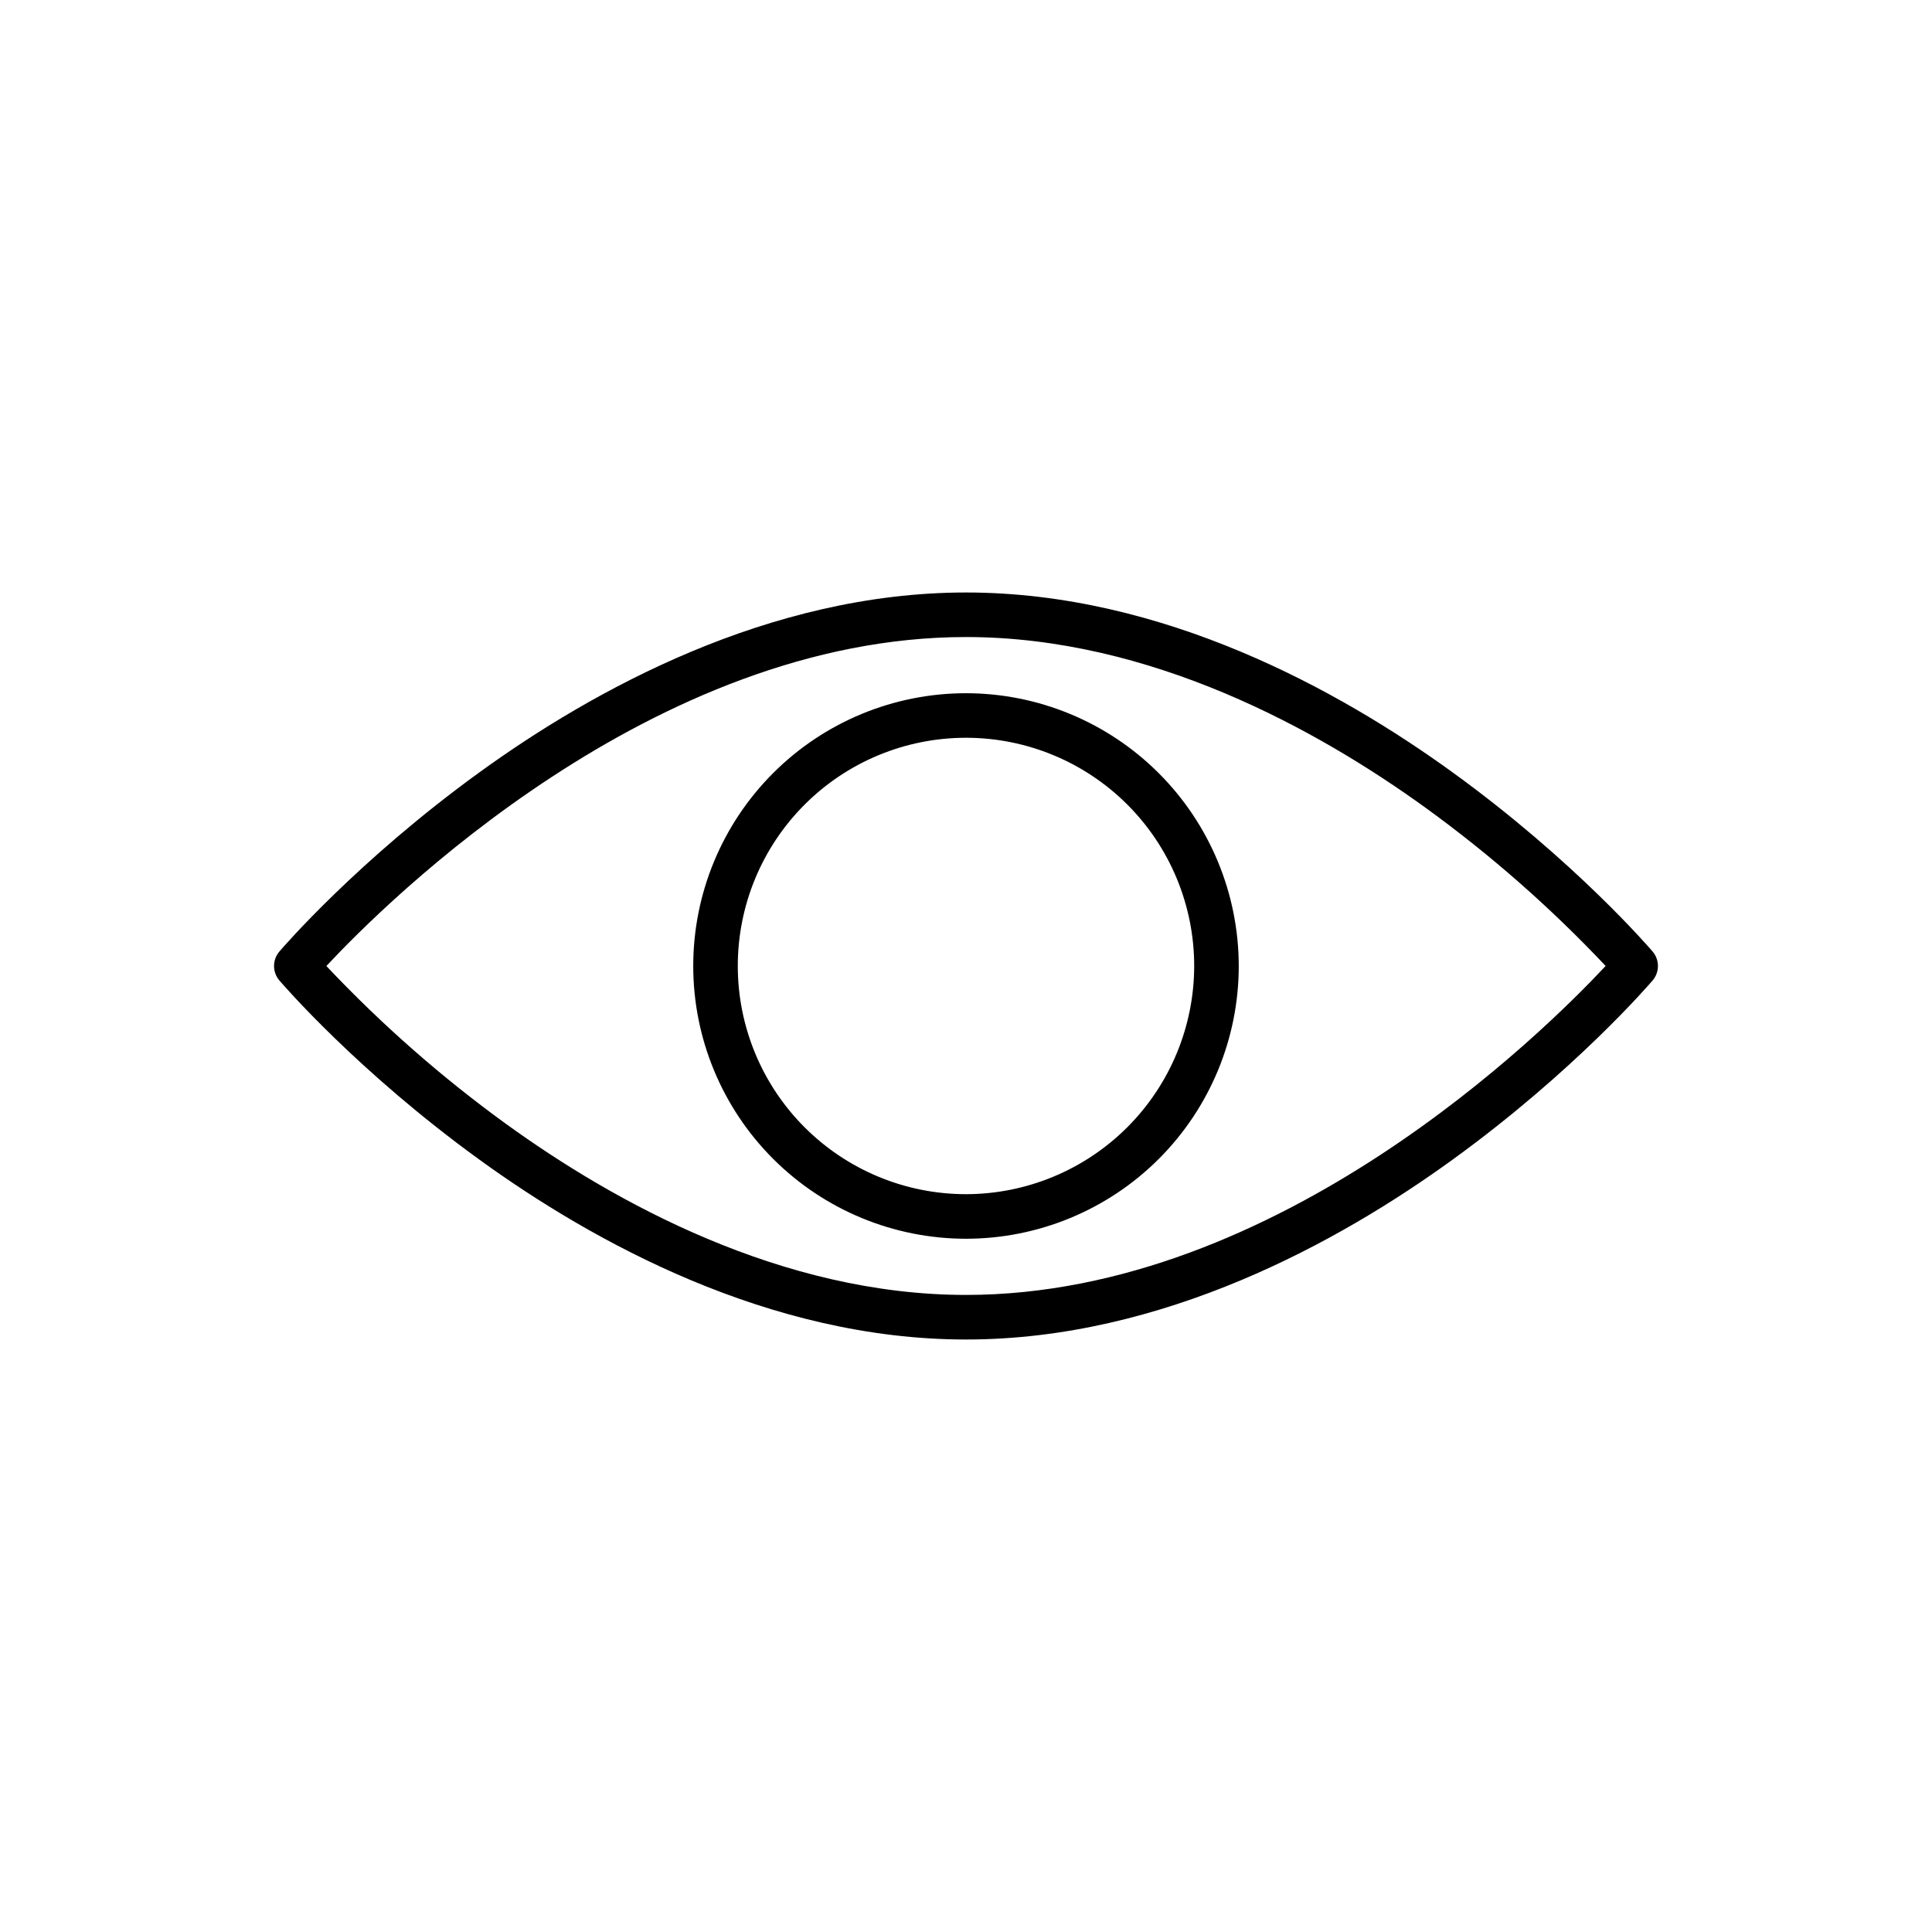 <?xml version="1.0" encoding="UTF-8"?>
<!-- Uploaded to: ICON Repo, www.svgrepo.com, Generator: ICON Repo Mixer Tools -->
<svg fill="#000000" width="800px" height="800px" version="1.1" viewBox="144 144 512 512" xmlns="http://www.w3.org/2000/svg">
 <path d="m528.95 348.68c-30.008-21.742-76.742-47.664-128.95-47.664s-98.945 25.918-128.95 47.664c-32.316 23.41-52.18 46.512-53.008 47.484-1.887 2.211-1.887 5.461 0 7.668 0.832 0.973 20.691 24.074 53.008 47.488 30.008 21.742 76.742 47.664 128.95 47.664s98.945-25.918 128.95-47.664c32.316-23.414 52.176-46.516 53.008-47.488 1.883-2.207 1.883-5.457 0-7.668-0.832-0.973-20.695-24.074-53.008-47.484zm-128.95 138.49c-48.953 0-93.25-24.605-121.79-45.246-17.188-12.445-33.164-26.484-47.719-41.922 16.145-17.293 86.543-87.18 169.51-87.18 48.953 0 93.25 24.605 121.79 45.246h0.004c17.184 12.449 33.16 26.484 47.715 41.922-16.145 17.293-86.543 87.18-169.51 87.18zm0-159.46c-19.172 0-37.559 7.613-51.113 21.172-13.559 13.555-21.172 31.941-21.172 51.113 0 19.168 7.613 37.555 21.172 51.113 13.555 13.555 31.941 21.172 51.113 21.172 19.168-0.004 37.555-7.617 51.109-21.172 13.559-13.559 21.172-31.945 21.172-51.113-0.02-19.164-7.644-37.539-21.195-51.09-13.551-13.551-31.922-21.176-51.086-21.195zm0 132.76c-16.039 0-31.422-6.371-42.766-17.715-11.34-11.34-17.711-26.723-17.711-42.762s6.371-31.422 17.711-42.766c11.34-11.34 26.723-17.711 42.762-17.711 16.039 0 31.422 6.371 42.766 17.711 11.34 11.344 17.711 26.727 17.711 42.766-0.016 16.031-6.394 31.402-17.73 42.742-11.34 11.336-26.711 17.715-42.742 17.734z"/>
</svg>
